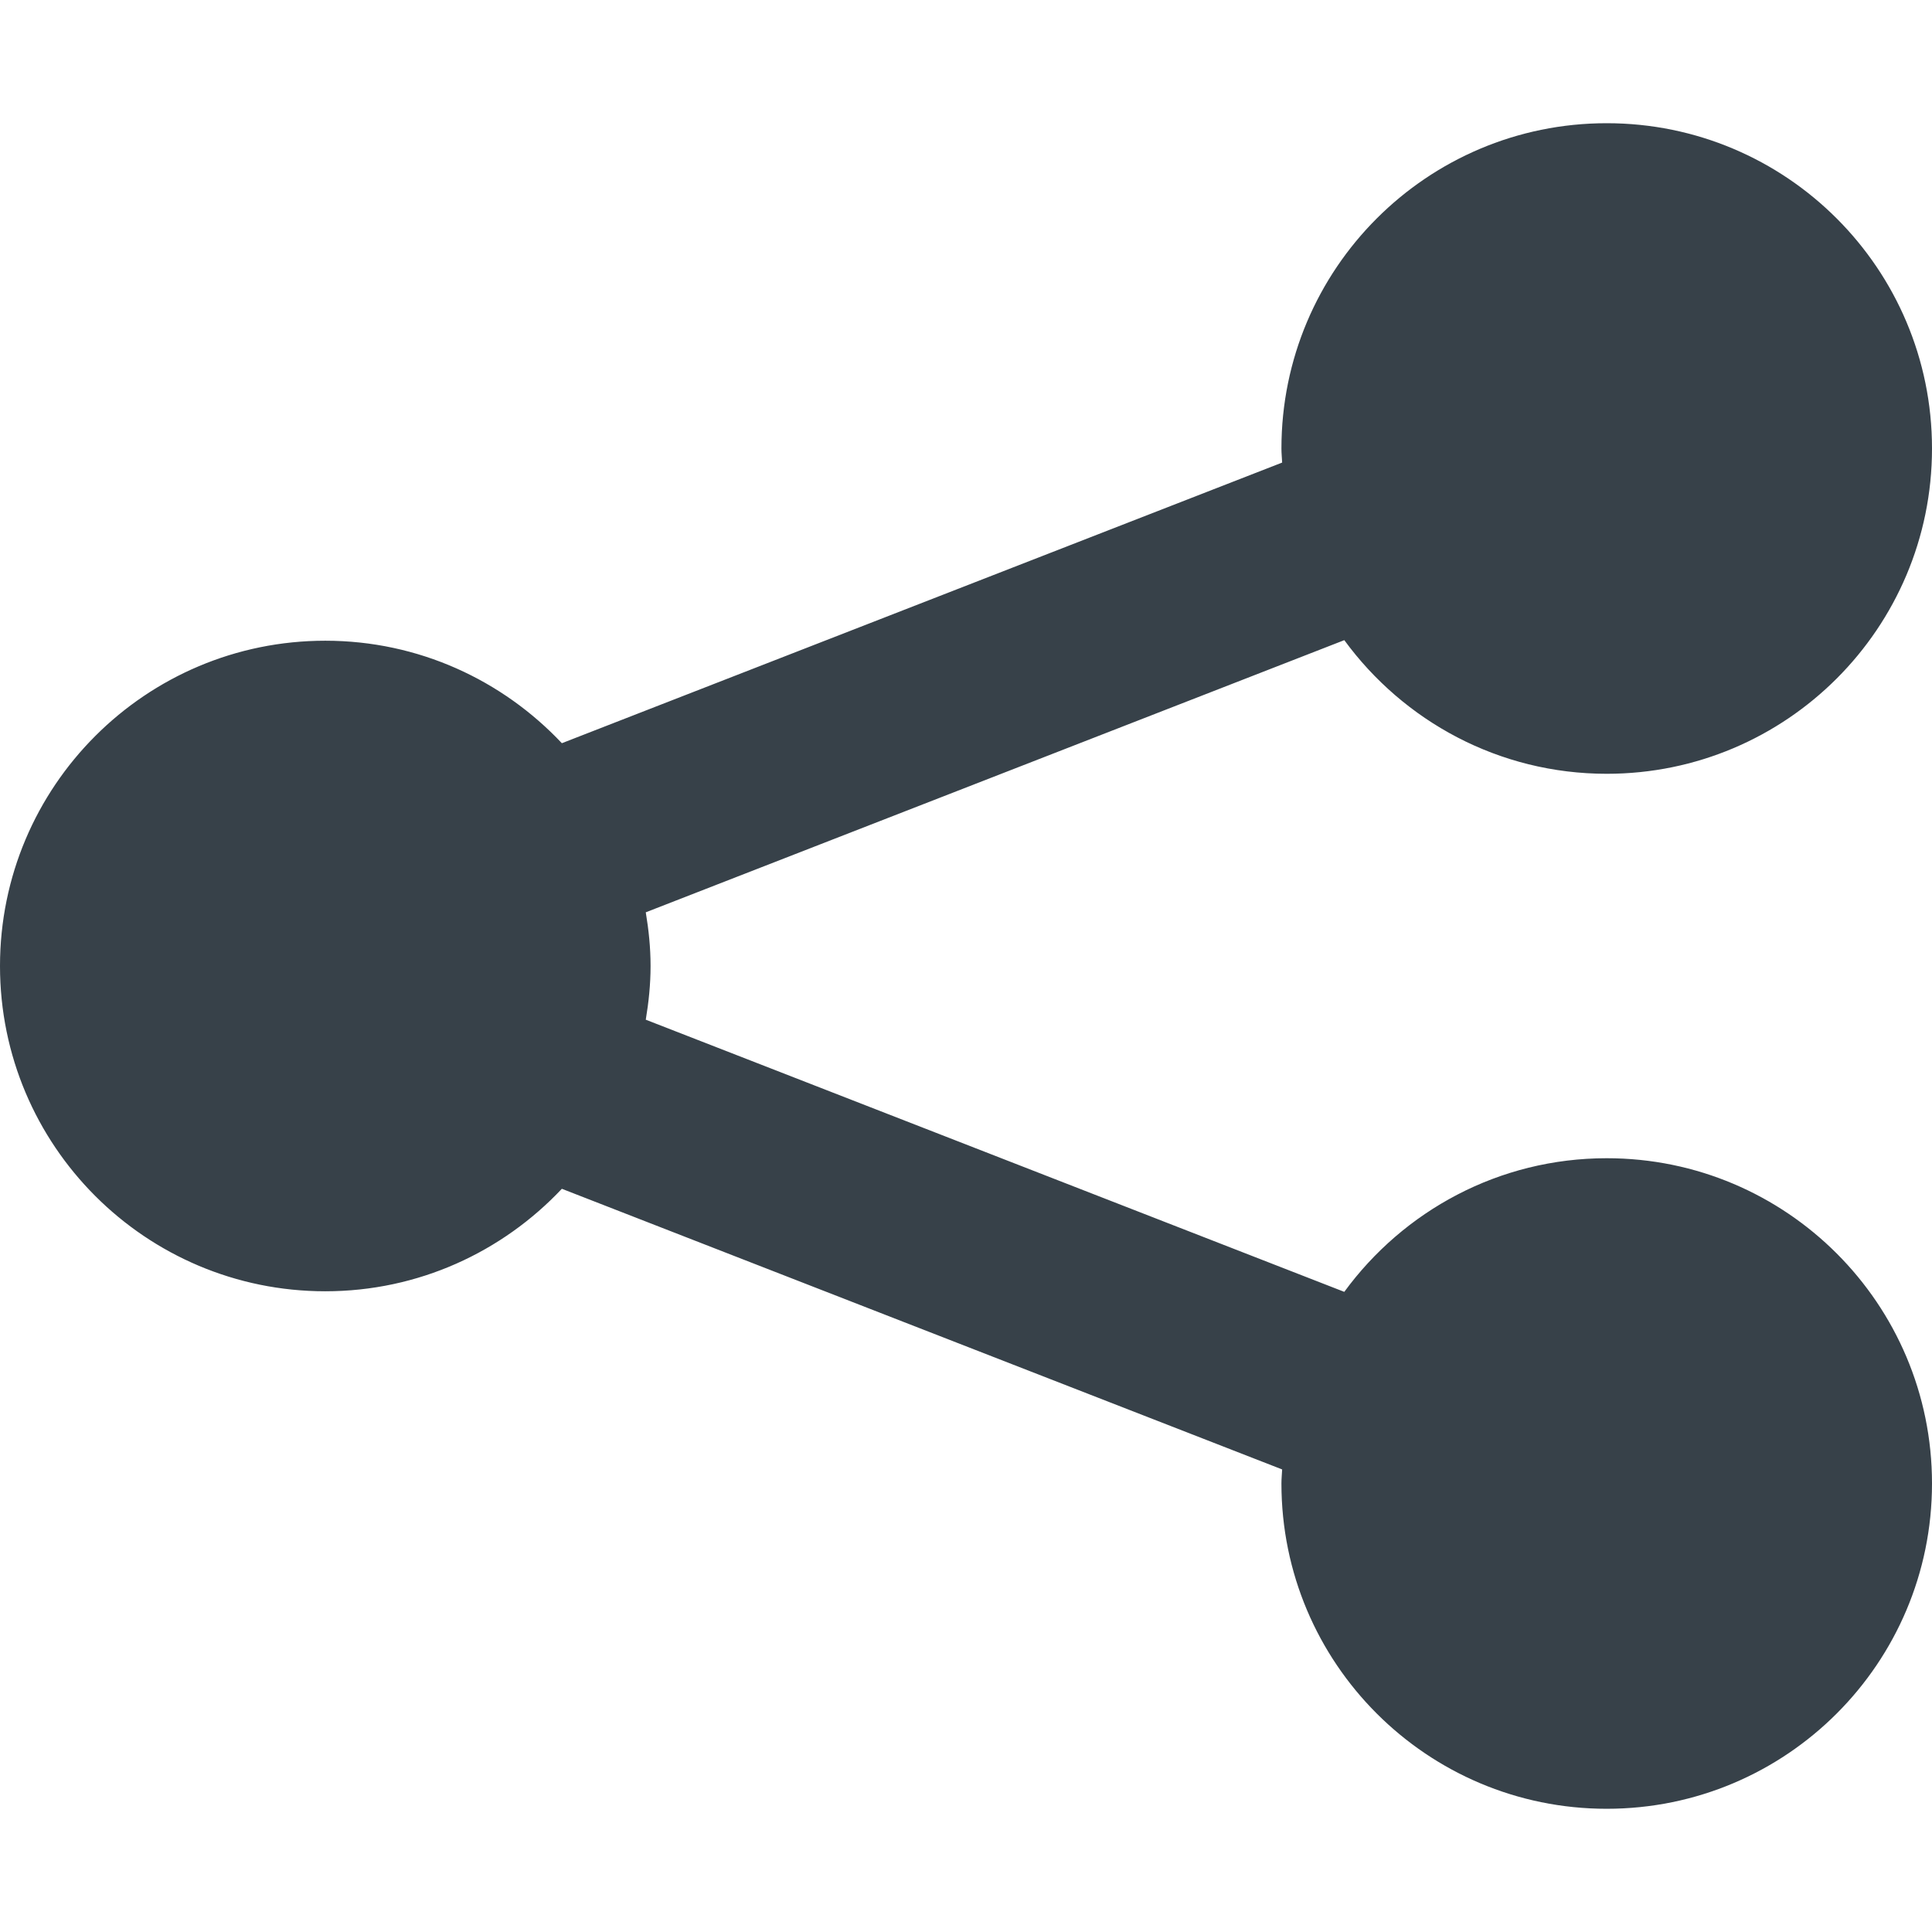 <?xml version="1.0" encoding="utf-8"?>
<!-- Generator: Adobe Illustrator 18.0.0, SVG Export Plug-In . SVG Version: 6.00 Build 0)  -->
<!DOCTYPE svg PUBLIC "-//W3C//DTD SVG 1.1//EN" "http://www.w3.org/Graphics/SVG/1.1/DTD/svg11.dtd">
<svg version="1.1" id="_x31_0" xmlns="http://www.w3.org/2000/svg" xmlns:xlink="http://www.w3.org/1999/xlink" x="0px" y="0px"
	 viewBox="0 0 512 512" style="enable-background:new 0 0 512 512;" xml:space="preserve">
<style type="text/css">
	.st0{fill:#374149;}
</style>
<g>
	<path class="st0" d="M425.797,306.941c-28.594,0-53.863,13.977-69.546,35.414l-185.114-72.125c0.774-4.641,1.27-9.371,1.27-14.23
		c0-4.856-0.496-9.586-1.27-14.227l185.117-72.125c15.68,21.434,40.95,35.414,69.543,35.414c47.61,0,86.203-38.598,86.203-86.203
		c0-47.61-38.594-86.207-86.203-86.207s-86.203,38.598-86.203,86.207c0,1.258,0.133,2.48,0.188,3.726l-190.883,74.371
		c-15.722-16.688-37.961-27.16-62.695-27.16C38.594,169.797,0,208.395,0,256c0,47.609,38.594,86.202,86.203,86.202
		c24.734,0,46.973-10.472,62.695-27.16l190.883,74.375c-0.055,1.242-0.188,2.469-0.188,3.726c0,47.61,38.594,86.203,86.203,86.203
		S512,440.754,512,393.144C512,345.536,473.406,306.941,425.797,306.941z"/>
</g>
</svg>
